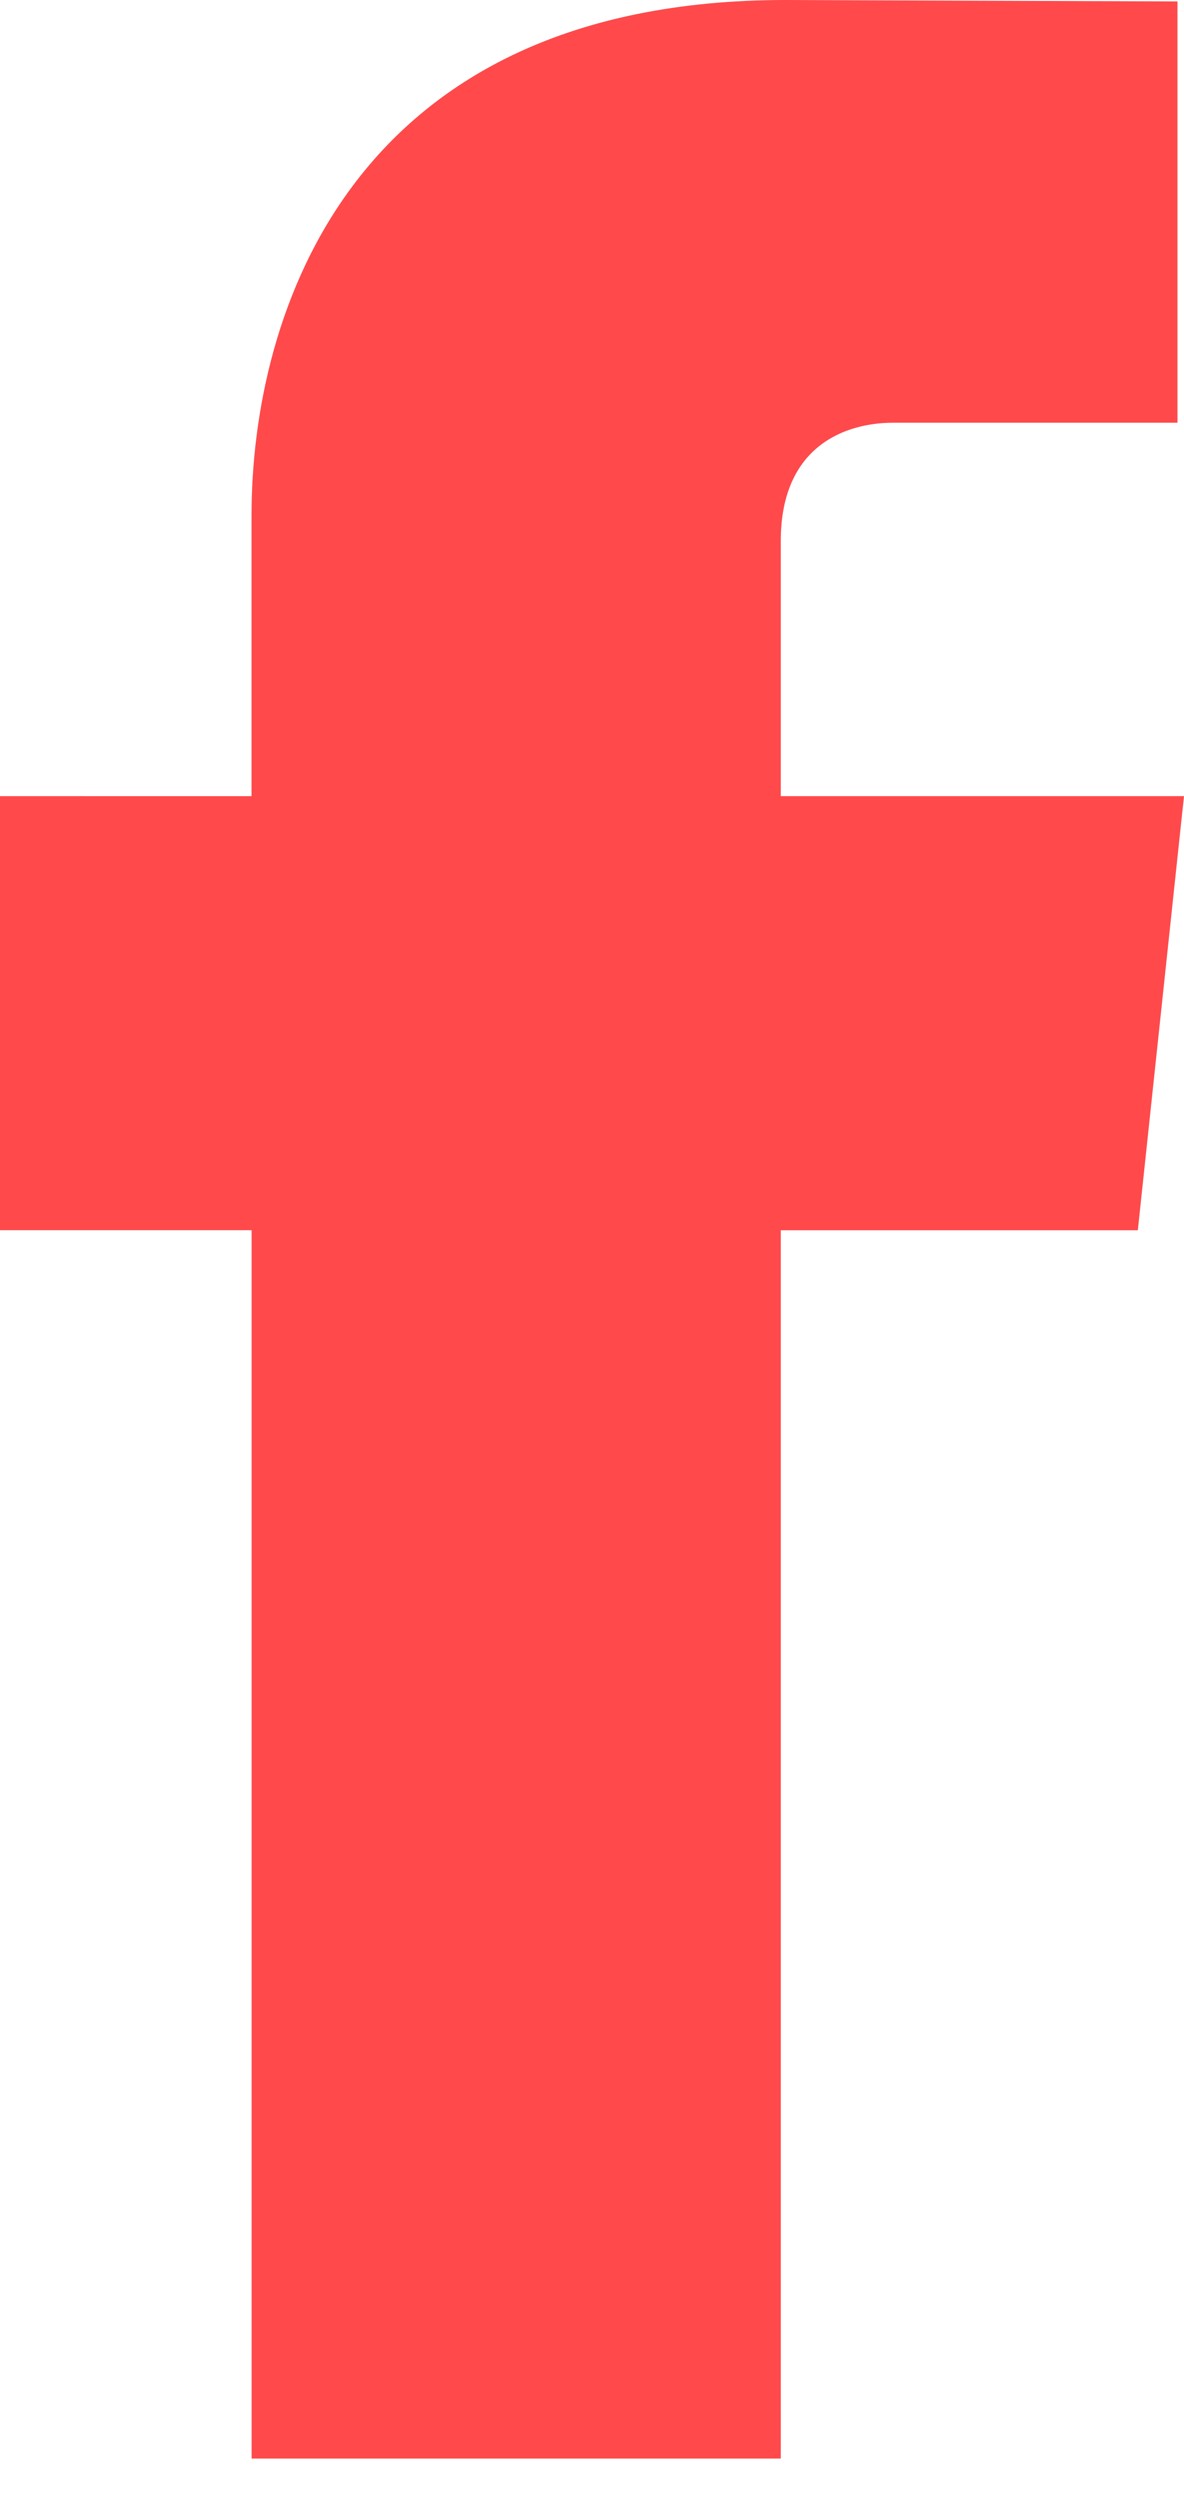 <svg width="18" height="38" viewBox="0 0 18 38" fill="none" xmlns="http://www.w3.org/2000/svg">
    <path d="M18 12.102h-6.13v-3.88c0-1.456 1-1.796 1.705-1.796h4.326V.022L11.944 0c-6.614 0-8.12 4.776-8.12 7.833v4.269H0V18.7h3.825v18.672h8.045V18.701h5.428L18 12.1z" fill="#FF494B"/>
</svg>
